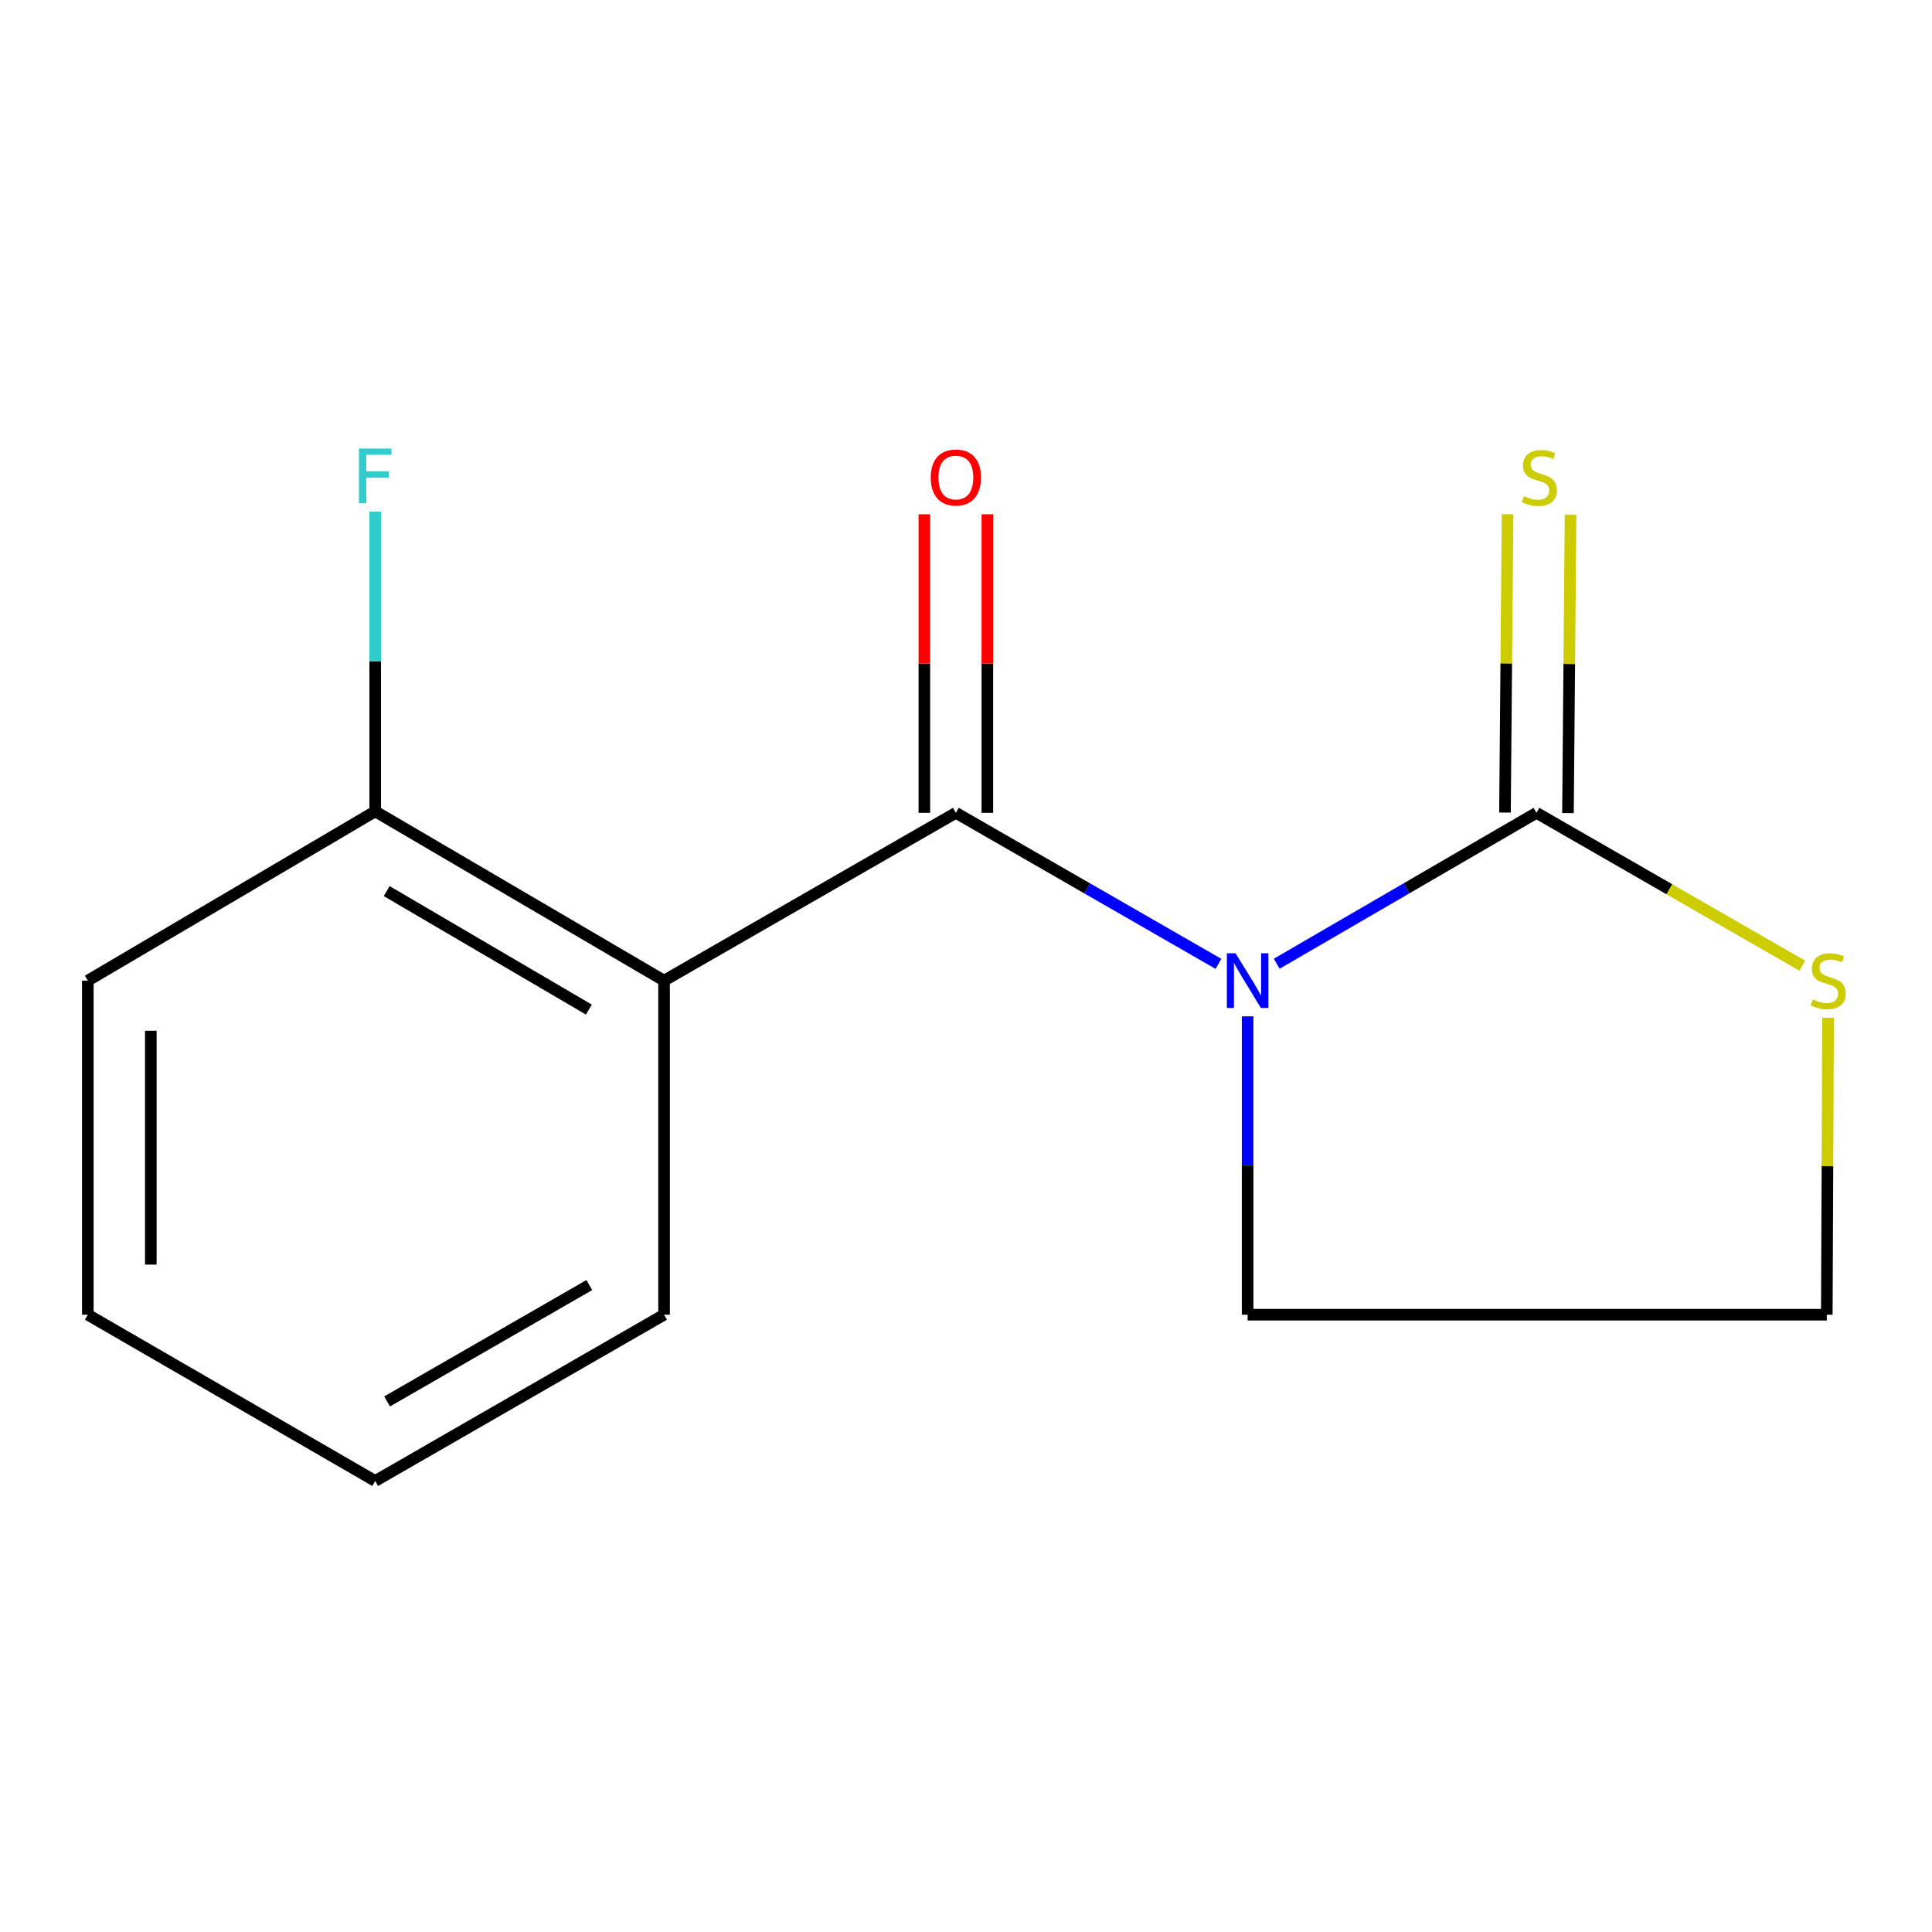 <?xml version='1.0' encoding='iso-8859-1'?>
<svg version='1.1' baseProfile='full'
              xmlns='http://www.w3.org/2000/svg'
                      xmlns:rdkit='http://www.rdkit.org/xml'
                      xmlns:xlink='http://www.w3.org/1999/xlink'
                  xml:space='preserve'
width='1000px' height='1000px' viewBox='0 0 1000 1000'>
<!-- END OF HEADER -->
<rect style='opacity:1.0;fill:#FFFFFF;stroke:none' width='1000' height='1000' x='0' y='0'> </rect>
<path class='bond-0' d='M 630.67,498.895 L 562.71,459.808' style='fill:none;fill-rule:evenodd;stroke:#0000FF;stroke-width:6px;stroke-linecap:butt;stroke-linejoin:miter;stroke-opacity:1' />
<path class='bond-0' d='M 562.71,459.808 L 494.75,420.721' style='fill:none;fill-rule:evenodd;stroke:#000000;stroke-width:6px;stroke-linecap:butt;stroke-linejoin:miter;stroke-opacity:1' />
<path class='bond-1' d='M 660.828,498.827 L 728.052,459.774' style='fill:none;fill-rule:evenodd;stroke:#0000FF;stroke-width:6px;stroke-linecap:butt;stroke-linejoin:miter;stroke-opacity:1' />
<path class='bond-1' d='M 728.052,459.774 L 795.277,420.721' style='fill:none;fill-rule:evenodd;stroke:#000000;stroke-width:6px;stroke-linecap:butt;stroke-linejoin:miter;stroke-opacity:1' />
<path class='bond-7' d='M 645.765,526.06 L 645.765,603.276' style='fill:none;fill-rule:evenodd;stroke:#0000FF;stroke-width:6px;stroke-linecap:butt;stroke-linejoin:miter;stroke-opacity:1' />
<path class='bond-7' d='M 645.765,603.276 L 645.765,680.492' style='fill:none;fill-rule:evenodd;stroke:#000000;stroke-width:6px;stroke-linecap:butt;stroke-linejoin:miter;stroke-opacity:1' />
<path class='bond-2' d='M 494.75,420.721 L 343.717,507.577' style='fill:none;fill-rule:evenodd;stroke:#000000;stroke-width:6px;stroke-linecap:butt;stroke-linejoin:miter;stroke-opacity:1' />
<path class='bond-5' d='M 511.052,420.721 L 511.052,343.452' style='fill:none;fill-rule:evenodd;stroke:#000000;stroke-width:6px;stroke-linecap:butt;stroke-linejoin:miter;stroke-opacity:1' />
<path class='bond-5' d='M 511.052,343.452 L 511.052,266.183' style='fill:none;fill-rule:evenodd;stroke:#FF0000;stroke-width:6px;stroke-linecap:butt;stroke-linejoin:miter;stroke-opacity:1' />
<path class='bond-5' d='M 478.448,420.721 L 478.448,343.452' style='fill:none;fill-rule:evenodd;stroke:#000000;stroke-width:6px;stroke-linecap:butt;stroke-linejoin:miter;stroke-opacity:1' />
<path class='bond-5' d='M 478.448,343.452 L 478.448,266.183' style='fill:none;fill-rule:evenodd;stroke:#FF0000;stroke-width:6px;stroke-linecap:butt;stroke-linejoin:miter;stroke-opacity:1' />
<path class='bond-3' d='M 795.277,420.721 L 864.066,460.285' style='fill:none;fill-rule:evenodd;stroke:#000000;stroke-width:6px;stroke-linecap:butt;stroke-linejoin:miter;stroke-opacity:1' />
<path class='bond-3' d='M 864.066,460.285 L 932.856,499.85' style='fill:none;fill-rule:evenodd;stroke:#CCCC00;stroke-width:6px;stroke-linecap:butt;stroke-linejoin:miter;stroke-opacity:1' />
<path class='bond-4' d='M 811.578,420.862 L 812.247,343.653' style='fill:none;fill-rule:evenodd;stroke:#000000;stroke-width:6px;stroke-linecap:butt;stroke-linejoin:miter;stroke-opacity:1' />
<path class='bond-4' d='M 812.247,343.653 L 812.915,266.444' style='fill:none;fill-rule:evenodd;stroke:#CCCC00;stroke-width:6px;stroke-linecap:butt;stroke-linejoin:miter;stroke-opacity:1' />
<path class='bond-4' d='M 778.975,420.58 L 779.643,343.371' style='fill:none;fill-rule:evenodd;stroke:#000000;stroke-width:6px;stroke-linecap:butt;stroke-linejoin:miter;stroke-opacity:1' />
<path class='bond-4' d='M 779.643,343.371 L 780.312,266.162' style='fill:none;fill-rule:evenodd;stroke:#CCCC00;stroke-width:6px;stroke-linecap:butt;stroke-linejoin:miter;stroke-opacity:1' />
<path class='bond-6' d='M 343.717,507.577 L 194.205,419.96' style='fill:none;fill-rule:evenodd;stroke:#000000;stroke-width:6px;stroke-linecap:butt;stroke-linejoin:miter;stroke-opacity:1' />
<path class='bond-6' d='M 304.805,522.565 L 200.147,461.233' style='fill:none;fill-rule:evenodd;stroke:#000000;stroke-width:6px;stroke-linecap:butt;stroke-linejoin:miter;stroke-opacity:1' />
<path class='bond-10' d='M 343.717,507.577 L 343.717,680.492' style='fill:none;fill-rule:evenodd;stroke:#000000;stroke-width:6px;stroke-linecap:butt;stroke-linejoin:miter;stroke-opacity:1' />
<path class='bond-14' d='M 946.209,526.78 L 945.879,603.636' style='fill:none;fill-rule:evenodd;stroke:#CCCC00;stroke-width:6px;stroke-linecap:butt;stroke-linejoin:miter;stroke-opacity:1' />
<path class='bond-14' d='M 945.879,603.636 L 945.549,680.492' style='fill:none;fill-rule:evenodd;stroke:#000000;stroke-width:6px;stroke-linecap:butt;stroke-linejoin:miter;stroke-opacity:1' />
<path class='bond-9' d='M 194.205,419.96 L 194.205,342.391' style='fill:none;fill-rule:evenodd;stroke:#000000;stroke-width:6px;stroke-linecap:butt;stroke-linejoin:miter;stroke-opacity:1' />
<path class='bond-9' d='M 194.205,342.391 L 194.205,264.822' style='fill:none;fill-rule:evenodd;stroke:#33CCCC;stroke-width:6px;stroke-linecap:butt;stroke-linejoin:miter;stroke-opacity:1' />
<path class='bond-11' d='M 194.205,419.96 L 45.455,507.577' style='fill:none;fill-rule:evenodd;stroke:#000000;stroke-width:6px;stroke-linecap:butt;stroke-linejoin:miter;stroke-opacity:1' />
<path class='bond-8' d='M 645.765,680.492 L 945.549,680.492' style='fill:none;fill-rule:evenodd;stroke:#000000;stroke-width:6px;stroke-linecap:butt;stroke-linejoin:miter;stroke-opacity:1' />
<path class='bond-12' d='M 343.717,680.492 L 194.205,766.55' style='fill:none;fill-rule:evenodd;stroke:#000000;stroke-width:6px;stroke-linecap:butt;stroke-linejoin:miter;stroke-opacity:1' />
<path class='bond-12' d='M 305.025,665.142 L 200.367,725.384' style='fill:none;fill-rule:evenodd;stroke:#000000;stroke-width:6px;stroke-linecap:butt;stroke-linejoin:miter;stroke-opacity:1' />
<path class='bond-15' d='M 45.455,507.577 L 45.455,680.492' style='fill:none;fill-rule:evenodd;stroke:#000000;stroke-width:6px;stroke-linecap:butt;stroke-linejoin:miter;stroke-opacity:1' />
<path class='bond-15' d='M 78.059,533.514 L 78.059,654.554' style='fill:none;fill-rule:evenodd;stroke:#000000;stroke-width:6px;stroke-linecap:butt;stroke-linejoin:miter;stroke-opacity:1' />
<path class='bond-13' d='M 194.205,766.55 L 45.455,680.492' style='fill:none;fill-rule:evenodd;stroke:#000000;stroke-width:6px;stroke-linecap:butt;stroke-linejoin:miter;stroke-opacity:1' />
<path  class='atom-0' d='M 639.505 493.417
L 648.785 508.417
Q 649.705 509.897, 651.185 512.577
Q 652.665 515.257, 652.745 515.417
L 652.745 493.417
L 656.505 493.417
L 656.505 521.737
L 652.625 521.737
L 642.665 505.337
Q 641.505 503.417, 640.265 501.217
Q 639.065 499.017, 638.705 498.337
L 638.705 521.737
L 635.025 521.737
L 635.025 493.417
L 639.505 493.417
' fill='#0000FF'/>
<path  class='atom-4' d='M 938.292 517.297
Q 938.612 517.417, 939.932 517.977
Q 941.252 518.537, 942.692 518.897
Q 944.172 519.217, 945.612 519.217
Q 948.292 519.217, 949.852 517.937
Q 951.412 516.617, 951.412 514.337
Q 951.412 512.777, 950.612 511.817
Q 949.852 510.857, 948.652 510.337
Q 947.452 509.817, 945.452 509.217
Q 942.932 508.457, 941.412 507.737
Q 939.932 507.017, 938.852 505.497
Q 937.812 503.977, 937.812 501.417
Q 937.812 497.857, 940.212 495.657
Q 942.652 493.457, 947.452 493.457
Q 950.732 493.457, 954.452 495.017
L 953.532 498.097
Q 950.132 496.697, 947.572 496.697
Q 944.812 496.697, 943.292 497.857
Q 941.772 498.977, 941.812 500.937
Q 941.812 502.457, 942.572 503.377
Q 943.372 504.297, 944.492 504.817
Q 945.652 505.337, 947.572 505.937
Q 950.132 506.737, 951.652 507.537
Q 953.172 508.337, 954.252 509.977
Q 955.372 511.577, 955.372 514.337
Q 955.372 518.257, 952.732 520.377
Q 950.132 522.457, 945.772 522.457
Q 943.252 522.457, 941.332 521.897
Q 939.452 521.377, 937.212 520.457
L 938.292 517.297
' fill='#CCCC00'/>
<path  class='atom-5' d='M 788.78 256.802
Q 789.1 256.922, 790.42 257.482
Q 791.74 258.042, 793.18 258.402
Q 794.66 258.722, 796.1 258.722
Q 798.78 258.722, 800.34 257.442
Q 801.9 256.122, 801.9 253.842
Q 801.9 252.282, 801.1 251.322
Q 800.34 250.362, 799.14 249.842
Q 797.94 249.322, 795.94 248.722
Q 793.42 247.962, 791.9 247.242
Q 790.42 246.522, 789.34 245.002
Q 788.3 243.482, 788.3 240.922
Q 788.3 237.362, 790.7 235.162
Q 793.14 232.962, 797.94 232.962
Q 801.22 232.962, 804.94 234.522
L 804.02 237.602
Q 800.62 236.202, 798.06 236.202
Q 795.3 236.202, 793.78 237.362
Q 792.26 238.482, 792.3 240.442
Q 792.3 241.962, 793.06 242.882
Q 793.86 243.802, 794.98 244.322
Q 796.14 244.842, 798.06 245.442
Q 800.62 246.242, 802.14 247.042
Q 803.66 247.842, 804.74 249.482
Q 805.86 251.082, 805.86 253.842
Q 805.86 257.762, 803.22 259.882
Q 800.62 261.962, 796.26 261.962
Q 793.74 261.962, 791.82 261.402
Q 789.94 260.882, 787.7 259.962
L 788.78 256.802
' fill='#CCCC00'/>
<path  class='atom-6' d='M 481.75 247.162
Q 481.75 240.362, 485.11 236.562
Q 488.47 232.762, 494.75 232.762
Q 501.03 232.762, 504.39 236.562
Q 507.75 240.362, 507.75 247.162
Q 507.75 254.042, 504.35 257.962
Q 500.95 261.842, 494.75 261.842
Q 488.51 261.842, 485.11 257.962
Q 481.75 254.082, 481.75 247.162
M 494.75 258.642
Q 499.07 258.642, 501.39 255.762
Q 503.75 252.842, 503.75 247.162
Q 503.75 241.602, 501.39 238.802
Q 499.07 235.962, 494.75 235.962
Q 490.43 235.962, 488.07 238.762
Q 485.75 241.562, 485.75 247.162
Q 485.75 252.882, 488.07 255.762
Q 490.43 258.642, 494.75 258.642
' fill='#FF0000'/>
<path  class='atom-10' d='M 185.785 232.161
L 202.625 232.161
L 202.625 235.401
L 189.585 235.401
L 189.585 244.001
L 201.185 244.001
L 201.185 247.281
L 189.585 247.281
L 189.585 260.481
L 185.785 260.481
L 185.785 232.161
' fill='#33CCCC'/>
</svg>

